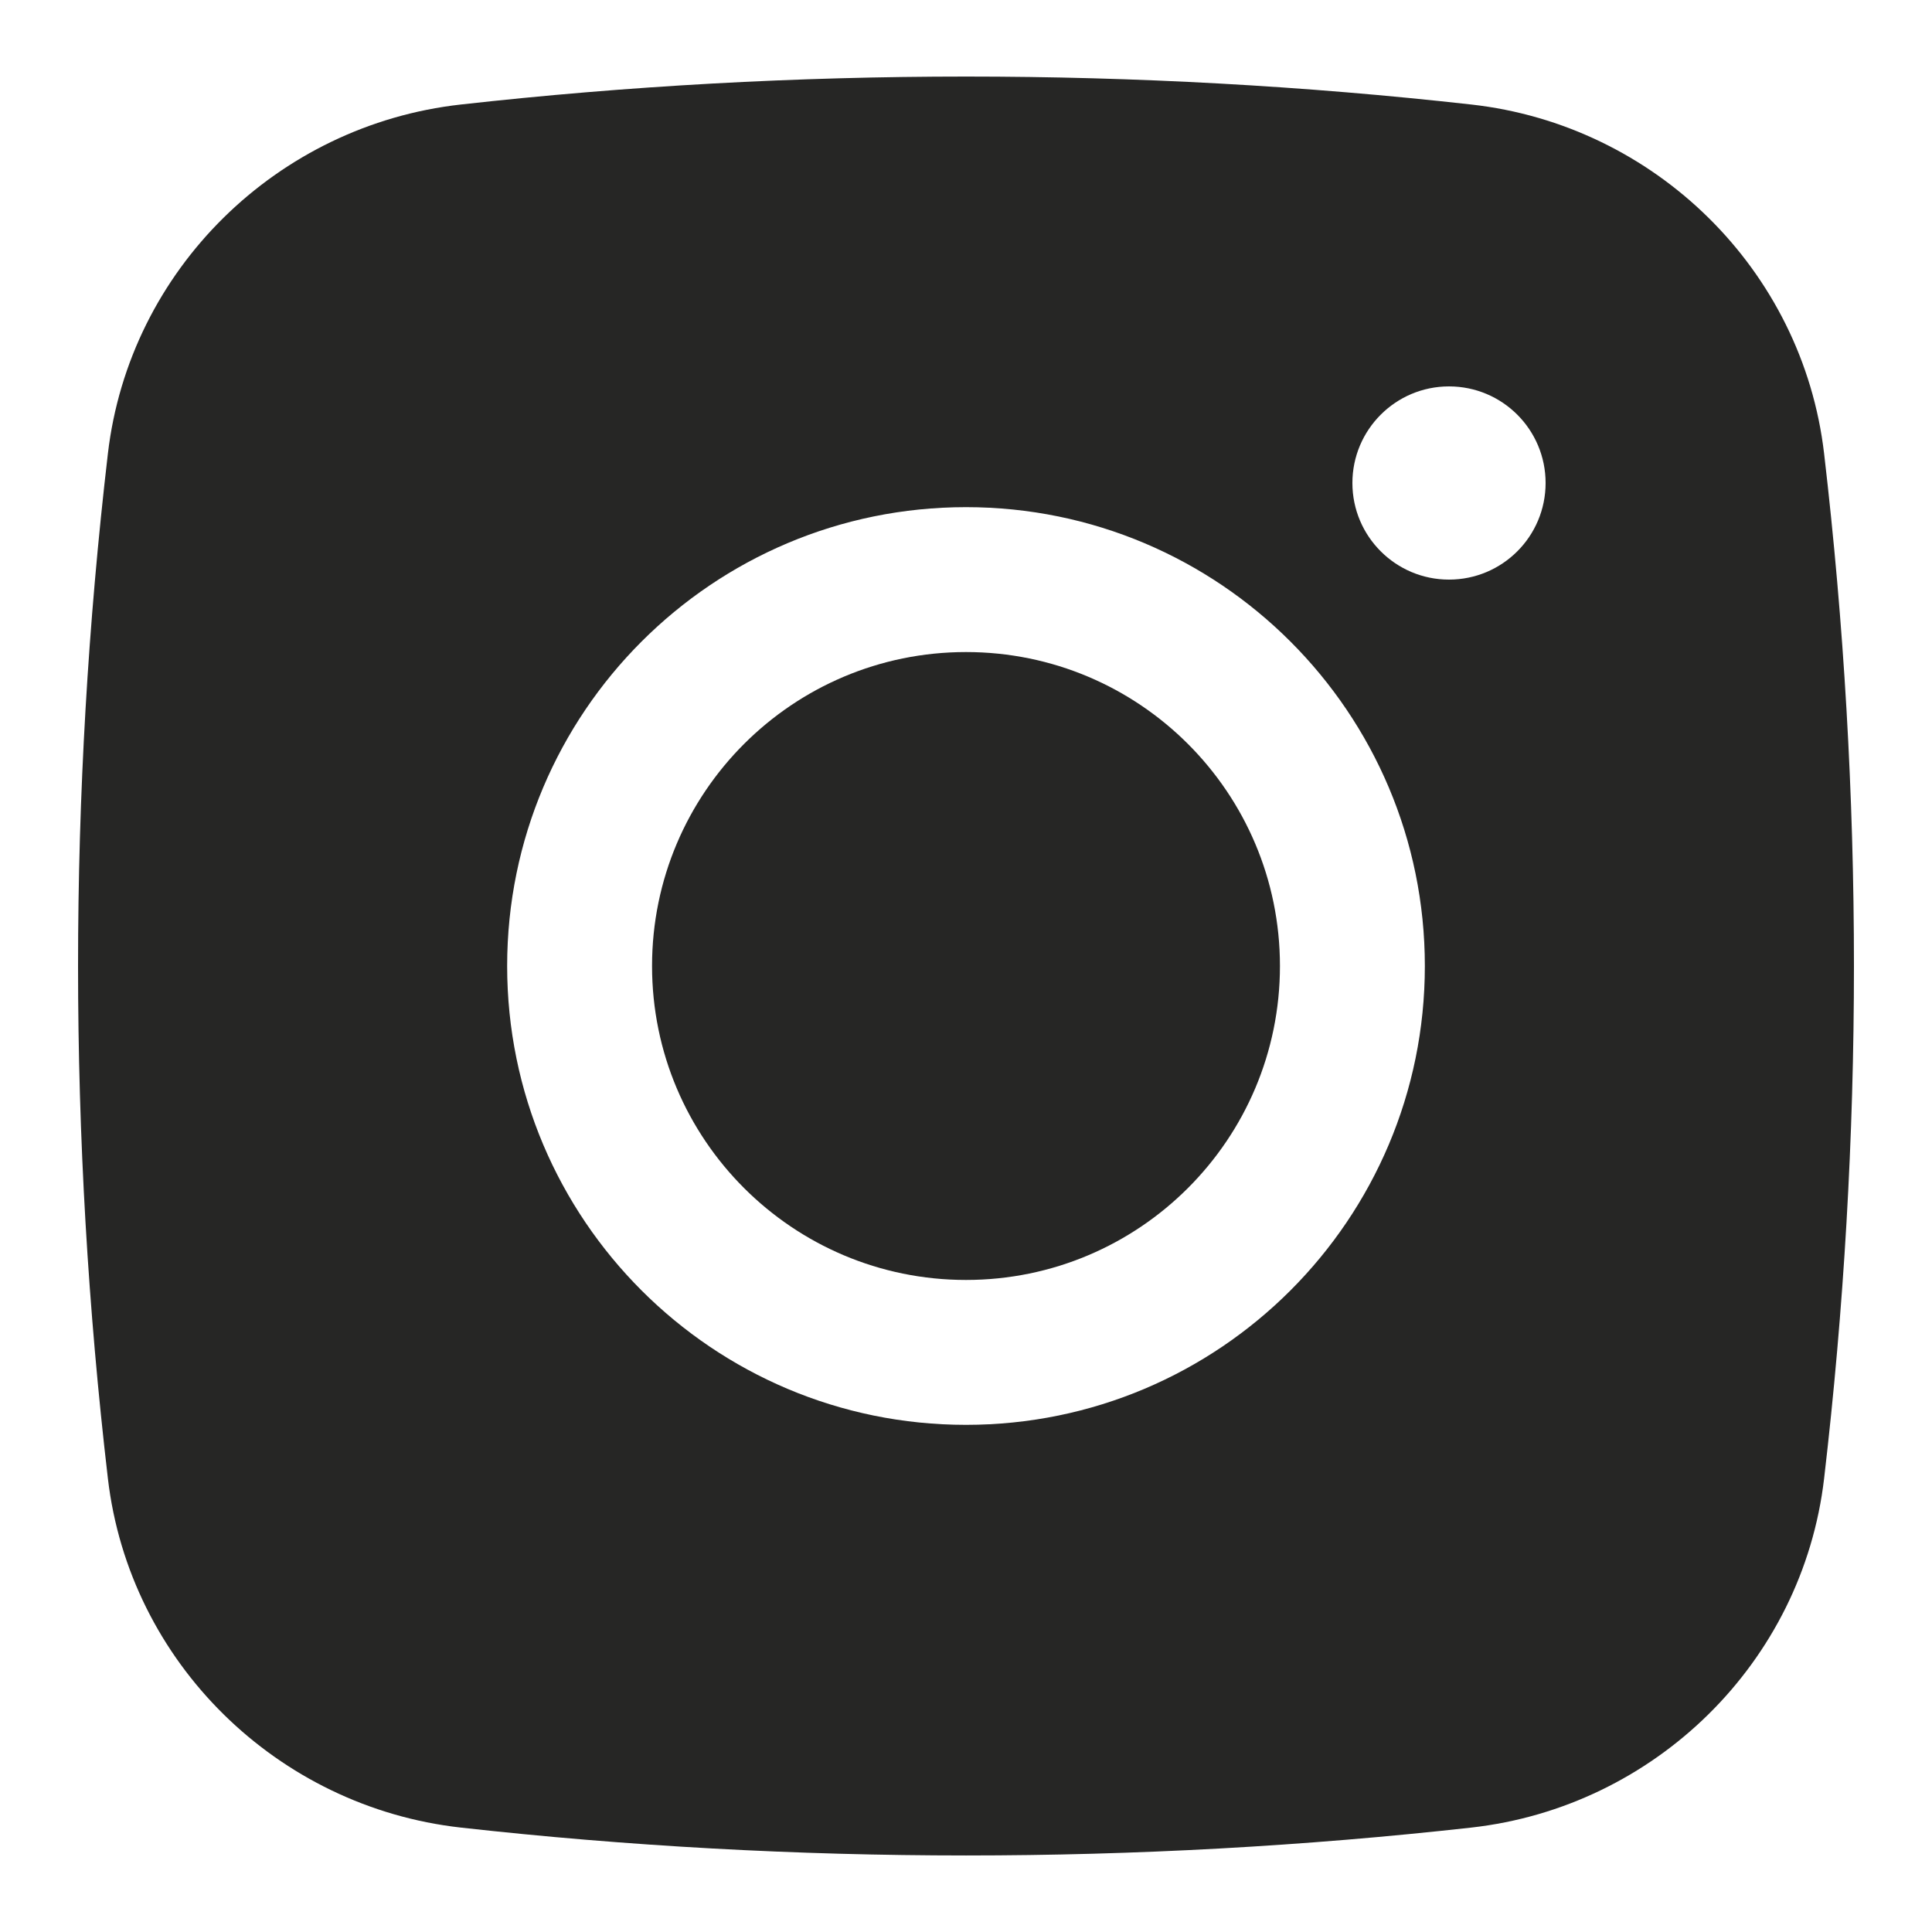 <?xml version="1.0" encoding="UTF-8"?> <svg xmlns="http://www.w3.org/2000/svg" width="20" height="20" viewBox="0 0 20 20" fill="none"><path d="M10 6.75C8.205 6.75 6.75 8.205 6.75 10C6.75 11.795 8.205 13.25 10 13.25C11.795 13.25 13.25 11.795 13.25 10C13.25 8.205 11.795 6.75 10 6.75Z" fill="#262625"></path><path fill-rule="evenodd" clip-rule="evenodd" d="M4.77 1.082C8.218 0.696 11.783 0.696 15.231 1.082C17.129 1.294 18.66 2.789 18.883 4.695C19.295 8.22 19.295 11.781 18.883 15.306C18.66 17.211 17.129 18.706 15.231 18.919C11.783 19.304 8.218 19.304 4.77 18.919C2.871 18.706 1.34 17.211 1.117 15.306C0.705 11.781 0.705 8.22 1.117 4.695C1.34 2.789 2.871 1.294 4.77 1.082ZM15 4C14.448 4 14 4.448 14 5C14 5.552 14.448 6 15 6C15.553 6 16 5.552 16 5C16 4.448 15.553 4 15 4ZM5.25 10C5.25 7.377 7.377 5.25 10 5.25C12.623 5.25 14.75 7.377 14.75 10C14.75 12.623 12.623 14.75 10 14.75C7.377 14.75 5.25 12.623 5.25 10Z" fill="#262625"></path></svg> 